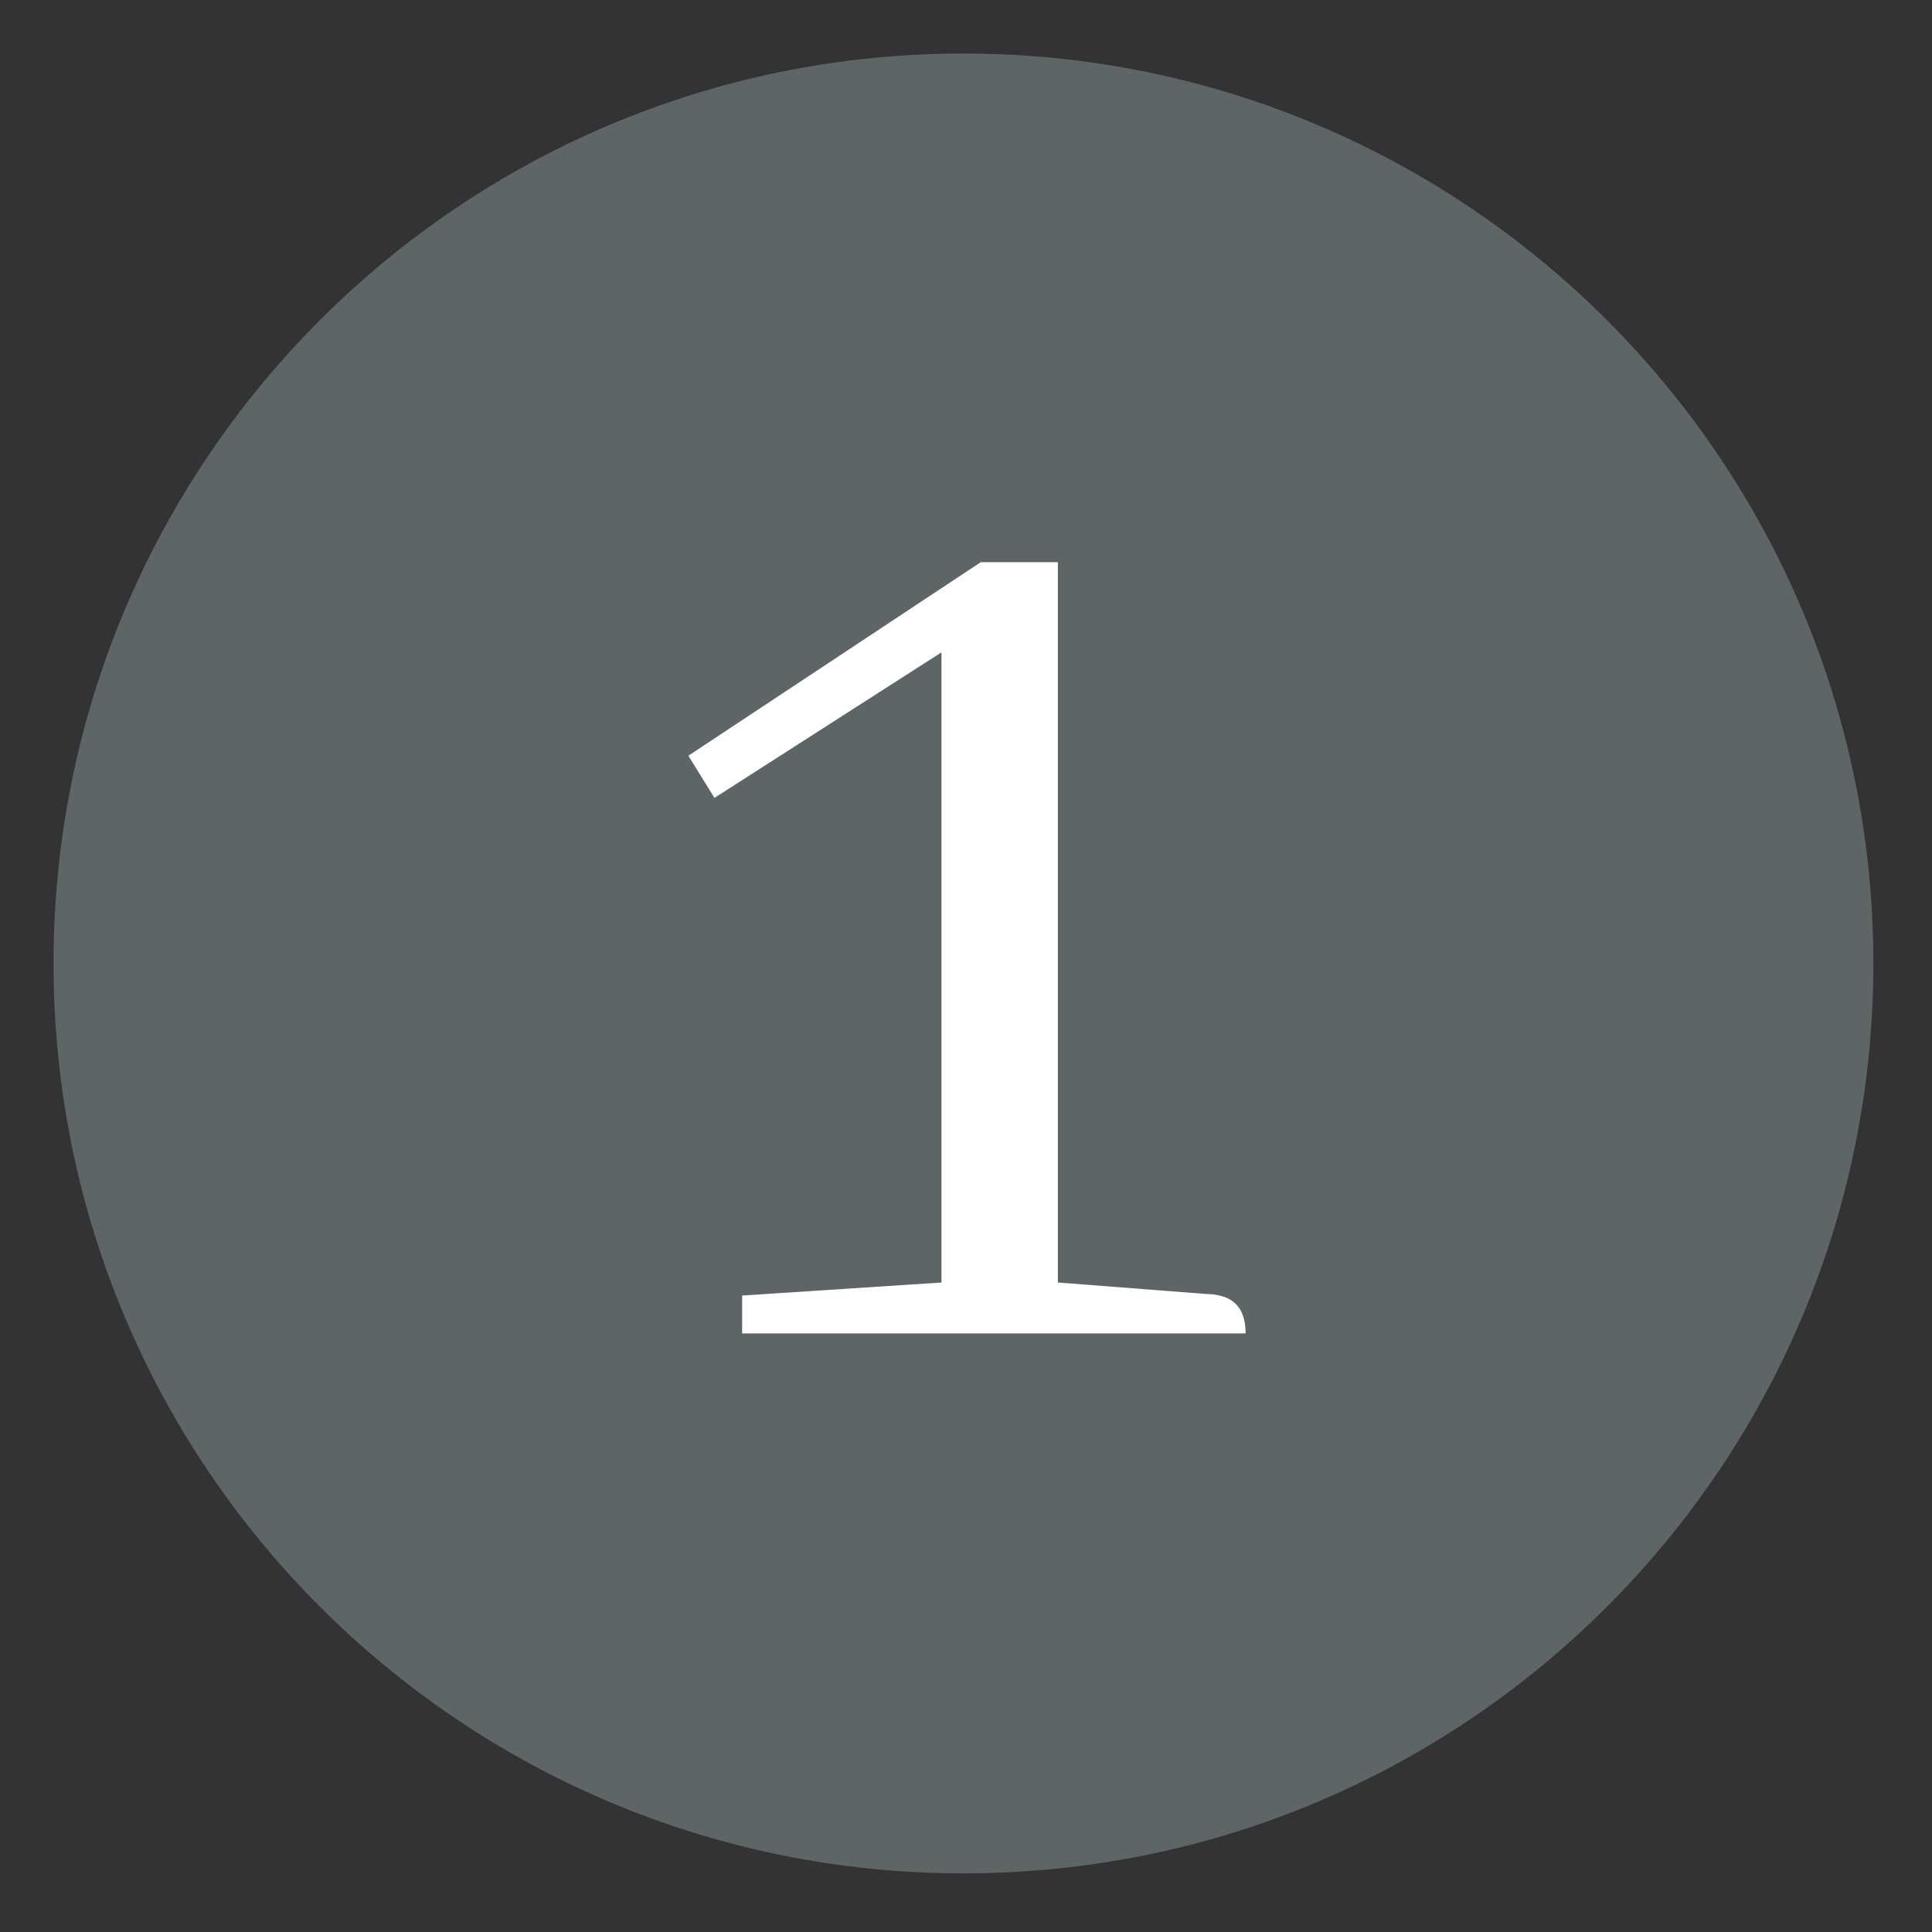 <svg xmlns="http://www.w3.org/2000/svg" xmlns:xlink="http://www.w3.org/1999/xlink" width="250" zoomAndPan="magnify" viewBox="0 0 187.5 187.5" height="250" preserveAspectRatio="xMidYMid meet" version="1.2"><rect x="0" y="0" width="187.5" height="187.5" fill="#333333" stroke="none"/><defs><clipPath id="4c52bdf8a8"><path d="M 5.195 5.195 L 181.809 5.195 L 181.809 181.809 L 5.195 181.809 Z M 5.195 5.195 "/></clipPath><clipPath id="e342ad6da9"><path d="M 93.5 5.195 C 44.73 5.195 5.195 44.73 5.195 93.5 C 5.195 142.27 44.73 181.809 93.5 181.809 C 142.27 181.809 181.809 142.27 181.809 93.5 C 181.809 44.73 142.27 5.195 93.5 5.195 Z M 93.5 5.195 "/></clipPath></defs><g id="f4e4a3d63e"><g clip-rule="nonzero" clip-path="url(#4c52bdf8a8)"><g clip-rule="nonzero" clip-path="url(#e342ad6da9)"><path style=" stroke:none;fill-rule:nonzero;fill:#5e6567;fill-opacity:1;" d="M 5.195 5.195 L 181.809 5.195 L 181.809 181.809 L 5.195 181.809 Z M 5.195 5.195 "/></g></g><g style="fill:#ffffff;fill-opacity:1;"><g transform="translate(63.978, 129.405)"><path style="stroke:none" d="M 31.203 -74.844 L 2.828 -56.062 L 5.359 -51.969 L 27.391 -66.094 L 27.391 -4.938 L 8.047 -3.672 L 8.047 0 L 56.906 0 C 56.906 -2.07 56.062 -3.297 54.375 -3.672 C 54 -3.766 53.617 -3.812 53.234 -3.812 L 38.688 -4.938 L 38.688 -74.844 Z M 31.203 -74.844 "/></g></g></g></svg>